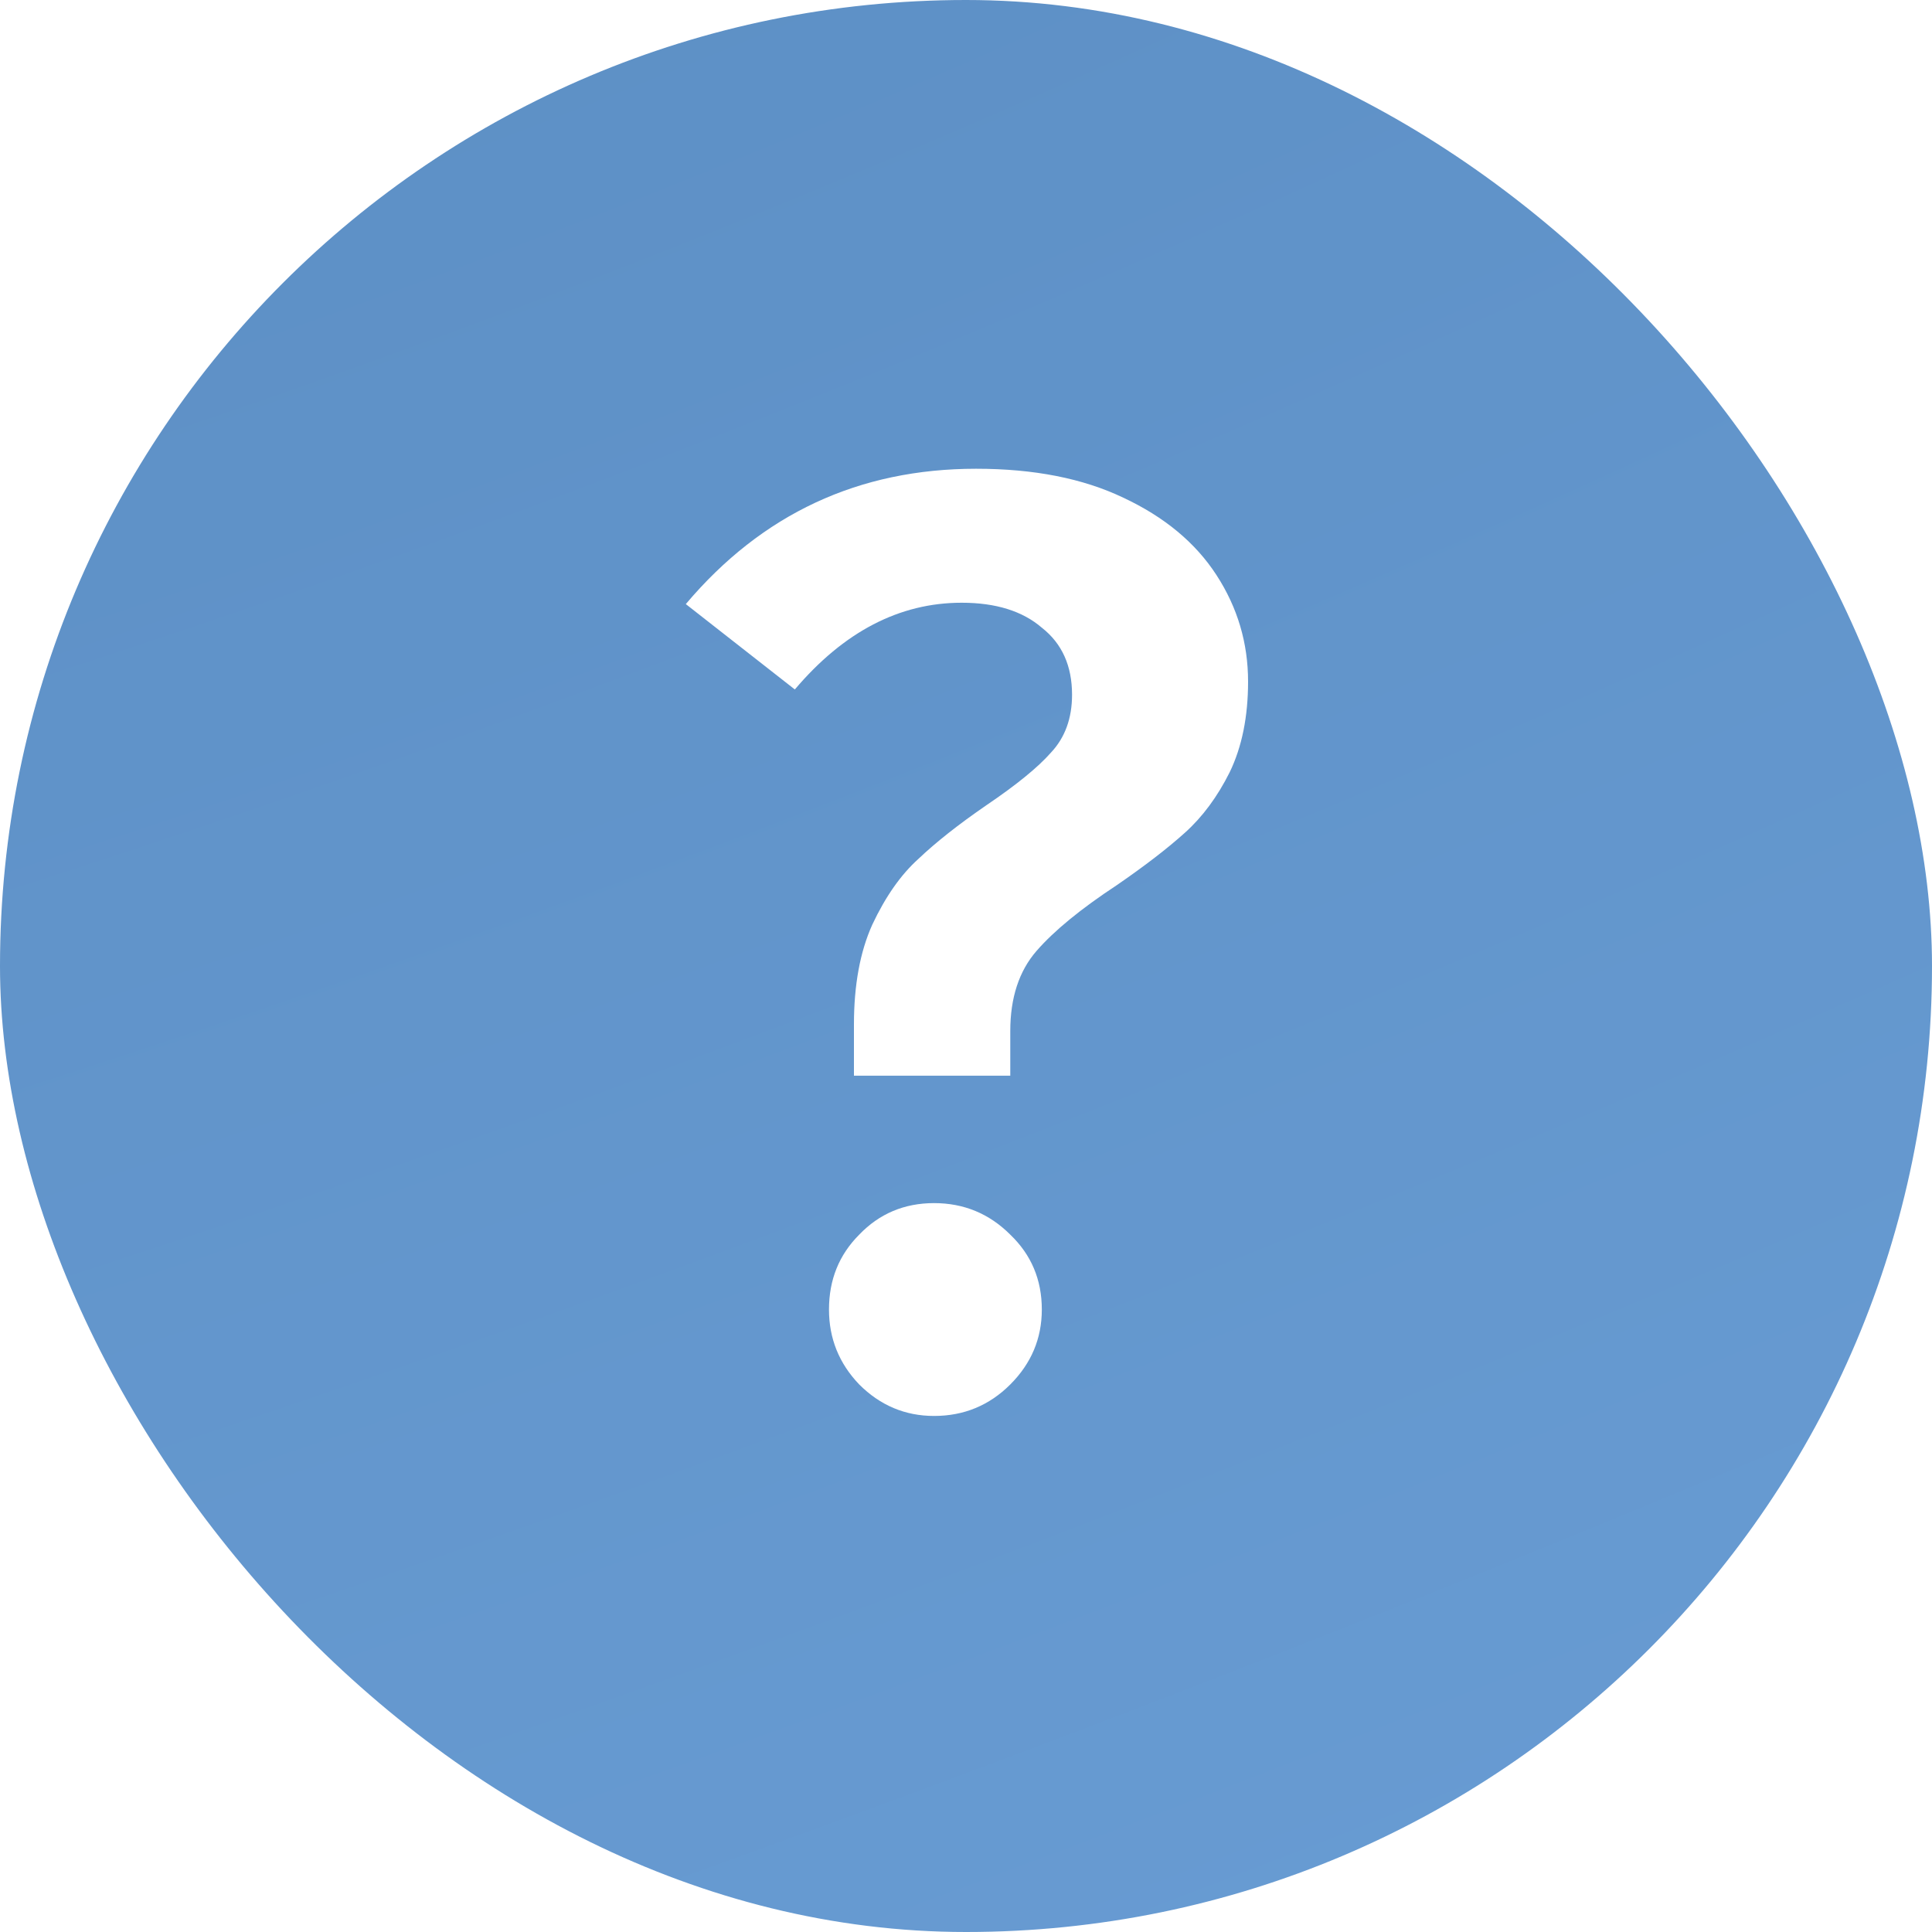<?xml version="1.0" encoding="UTF-8"?> <svg xmlns="http://www.w3.org/2000/svg" width="37" height="37" viewBox="0 0 37 37" fill="none"> <g filter="url(#filter0_i_1_456)"> <rect width="37" height="37" rx="18.5" fill="url(#paint0_radial_1_456)"></rect> </g> <path d="M18.694 8.977C19.801 8.977 20.74 9.162 21.512 9.531C22.3 9.9 22.896 10.394 23.298 11.015C23.701 11.636 23.902 12.315 23.902 13.053C23.902 13.724 23.785 14.303 23.55 14.789C23.315 15.259 23.03 15.644 22.694 15.946C22.359 16.248 21.923 16.584 21.386 16.953C20.698 17.406 20.187 17.825 19.851 18.211C19.516 18.596 19.348 19.108 19.348 19.745V20.601H16.354V19.62C16.354 18.865 16.471 18.227 16.706 17.707C16.958 17.171 17.252 16.752 17.587 16.45C17.922 16.131 18.358 15.787 18.895 15.418C19.465 15.032 19.877 14.697 20.128 14.412C20.396 14.126 20.531 13.757 20.531 13.305C20.531 12.751 20.338 12.323 19.952 12.021C19.583 11.703 19.071 11.543 18.417 11.543C17.226 11.543 16.161 12.097 15.222 13.204L13.134 11.569C14.593 9.841 16.446 8.977 18.694 8.977ZM17.889 23.041C18.459 23.041 18.946 23.243 19.348 23.645C19.751 24.031 19.952 24.509 19.952 25.079C19.952 25.633 19.751 26.111 19.348 26.514C18.946 26.916 18.459 27.117 17.889 27.117C17.335 27.117 16.857 26.916 16.455 26.514C16.069 26.111 15.876 25.633 15.876 25.079C15.876 24.509 16.069 24.031 16.455 23.645C16.84 23.243 17.319 23.041 17.889 23.041Z" fill="white"></path> <defs> <filter id="filter0_i_1_456" x="0" y="0" width="37" height="37" filterUnits="userSpaceOnUse" color-interpolation-filters="sRGB"> <feFlood flood-opacity="0" result="BackgroundImageFix"></feFlood> <feBlend mode="normal" in="SourceGraphic" in2="BackgroundImageFix" result="shape"></feBlend> <feColorMatrix in="SourceAlpha" type="matrix" values="0 0 0 0 0 0 0 0 0 0 0 0 0 0 0 0 0 0 127 0" result="hardAlpha"></feColorMatrix> <feOffset></feOffset> <feGaussianBlur stdDeviation="2.96"></feGaussianBlur> <feComposite in2="hardAlpha" operator="arithmetic" k2="-1" k3="1"></feComposite> <feColorMatrix type="matrix" values="0 0 0 0 0.54 0 0 0 0 0.768 0 0 0 0 1 0 0 0 1 0"></feColorMatrix> <feBlend mode="normal" in2="shape" result="effect1_innerShadow_1_456"></feBlend> </filter> <radialGradient id="paint0_radial_1_456" cx="0" cy="0" r="1" gradientUnits="userSpaceOnUse" gradientTransform="translate(-5.77311e-07 -21.864) rotate(71.068) scale(118.618 294.407)"> <stop stop-color="#588ABF"></stop> <stop offset="1" stop-color="#74A9E2"></stop> </radialGradient> </defs> </svg> 